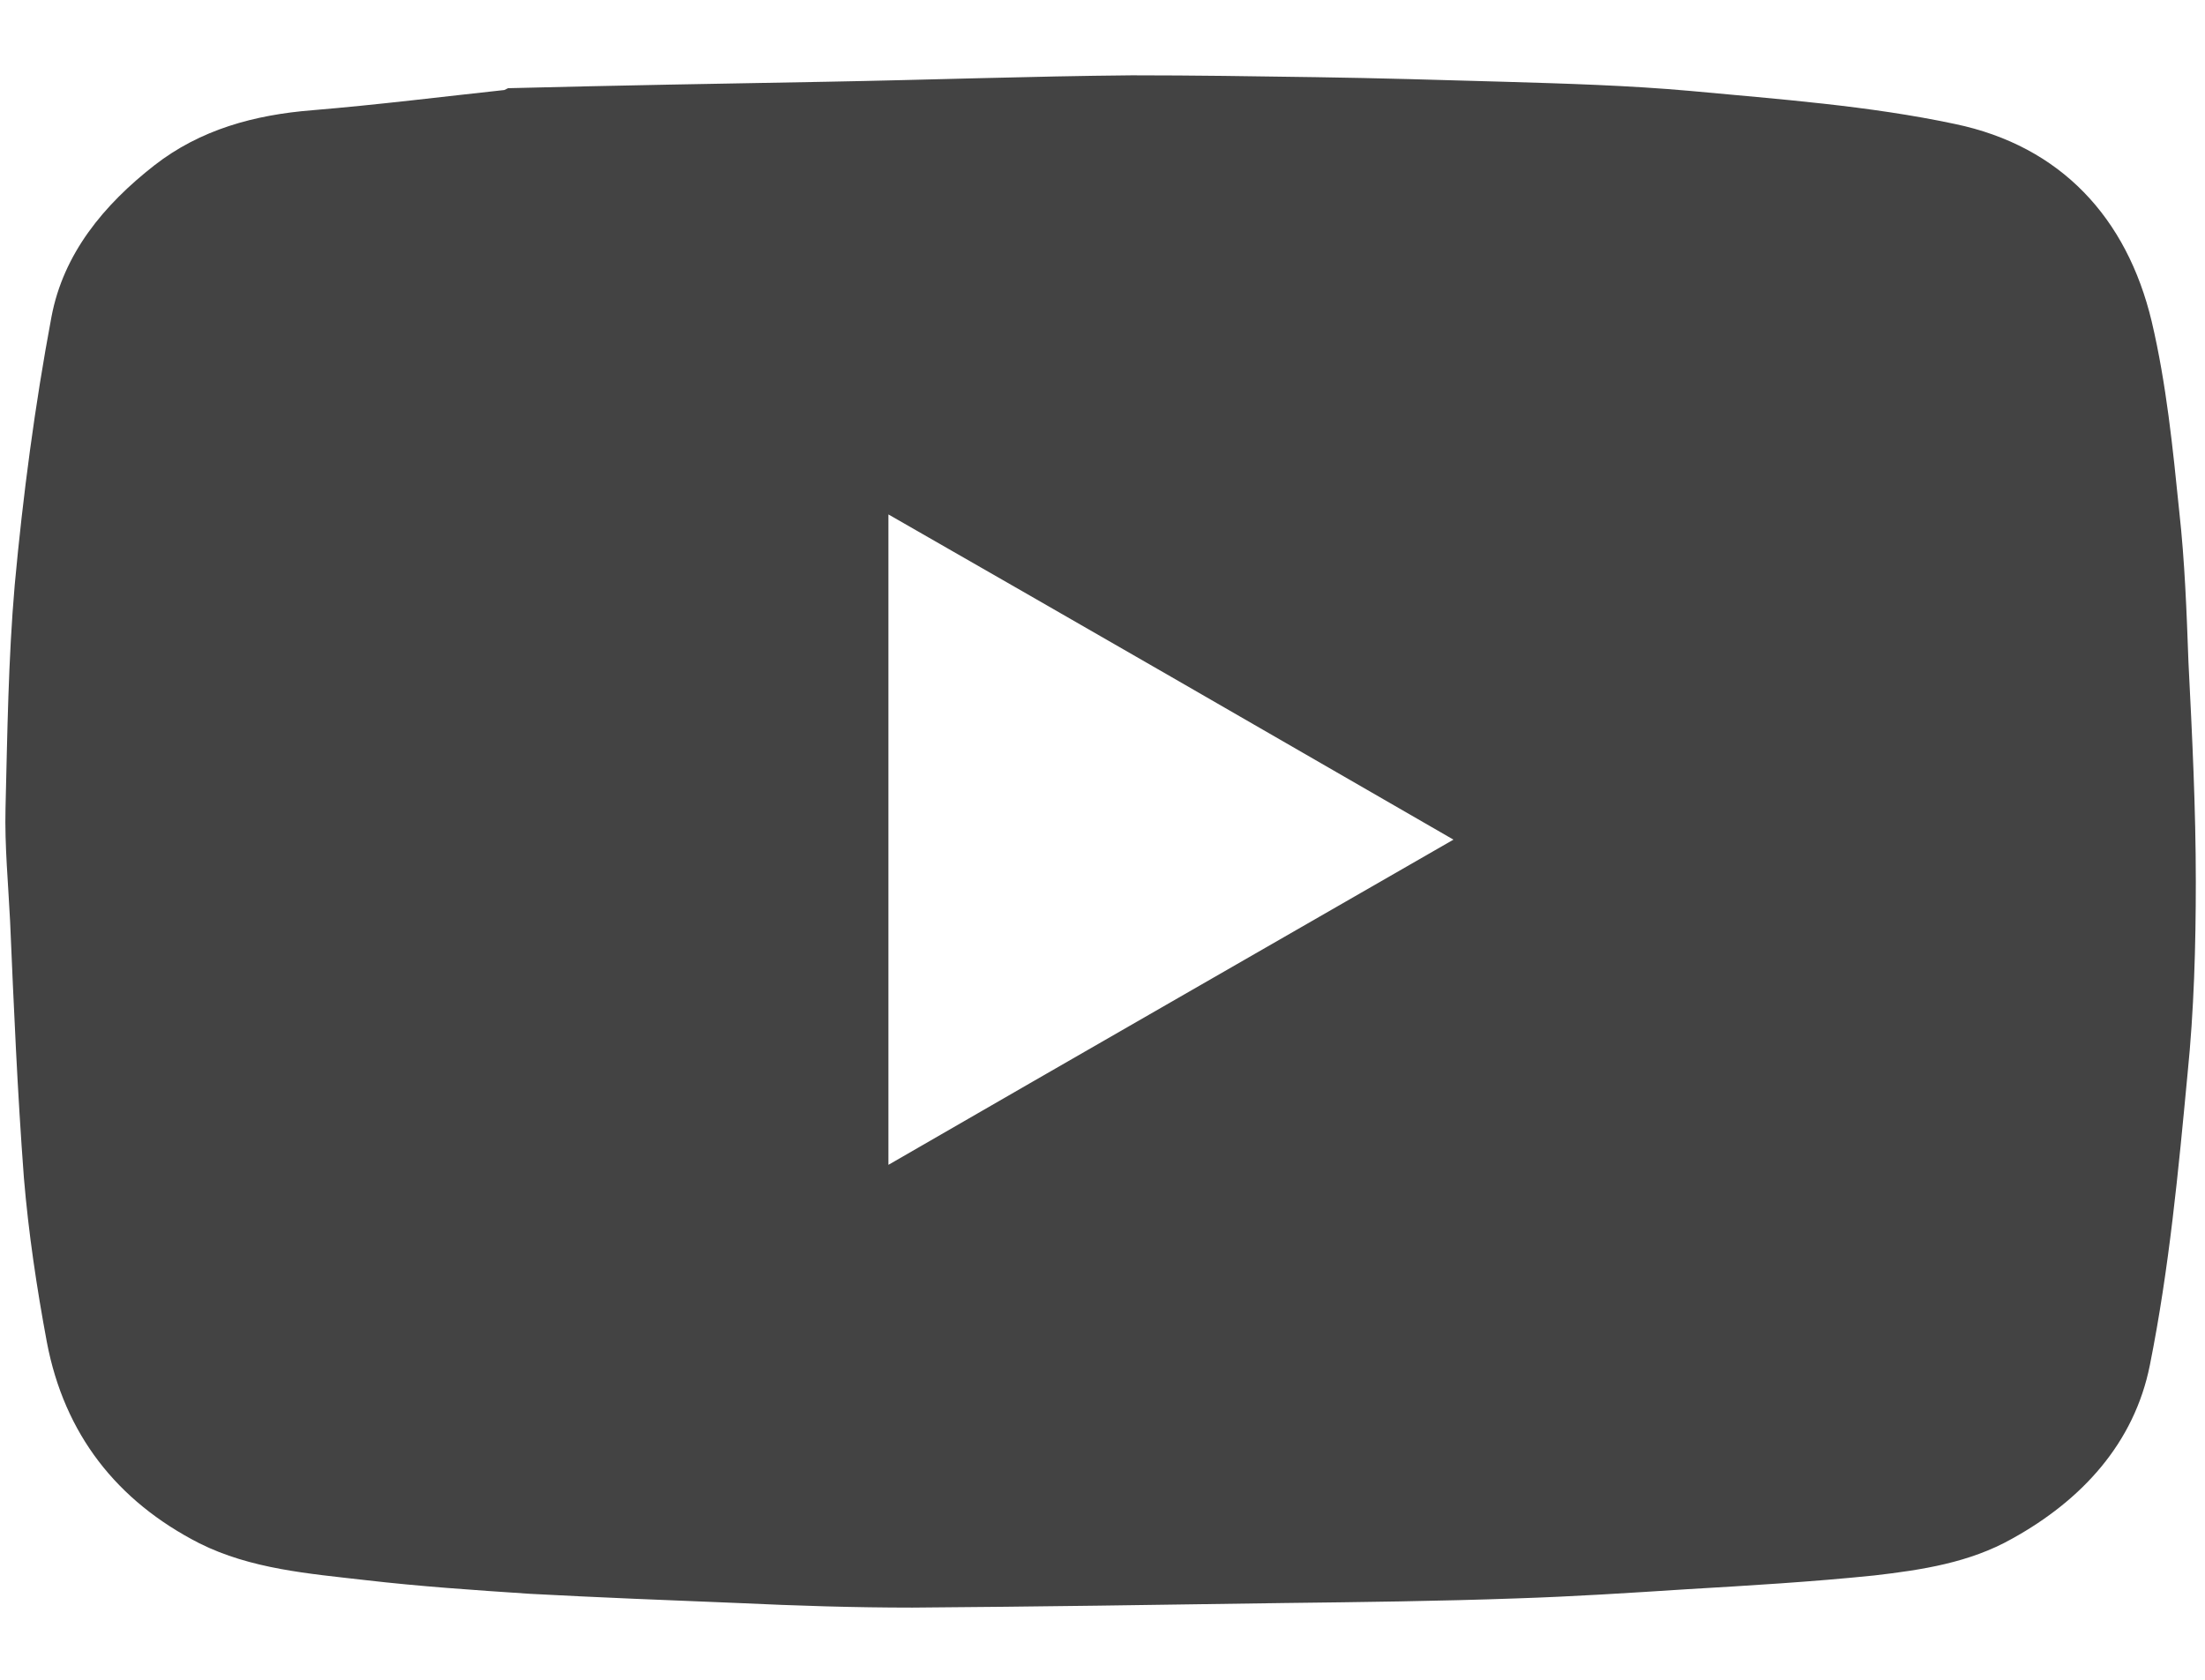 <?xml version="1.0" encoding="UTF-8"?>
<svg id="Layer_1" data-name="Layer 1" xmlns="http://www.w3.org/2000/svg" viewBox="0 0 24 18.29">
  <defs>
    <style>
      .cls-1 {
        fill: #434343;
      }
    </style>
  </defs>
  <path class="cls-1" d="m5.53.96c1.19-.03,2.33-.05,3.46-.07,1.11-.02,2.22-.06,3.33-.07.67,0,1.34.01,2,.02.68.01,1.36.03,2.05.05.68.02,1.36.04,2.03.1.96.09,1.94.16,2.88.36,1.15.24,1.87,1.02,2.14,2.15.16.68.23,1.38.3,2.07.06.54.08,1.09.1,1.64.04.79.08,1.59.08,2.39,0,.7-.02,1.4-.09,2.09-.1,1.06-.2,2.12-.41,3.17-.17.85-.74,1.47-1.5,1.89-.46.26-.98.34-1.5.4-.68.07-1.36.11-2.04.15-.62.04-1.24.08-1.86.1-.84.03-1.68.04-2.52.05-1.35.02-2.7.04-4.05.05-.63,0-1.26-.02-1.9-.05-.75-.03-1.51-.06-2.26-.1-.6-.04-1.2-.08-1.8-.15-.61-.07-1.24-.12-1.8-.4-.9-.46-1.47-1.19-1.66-2.19-.11-.59-.2-1.19-.25-1.79-.07-.93-.11-1.86-.15-2.79-.02-.41-.06-.82-.05-1.23.02-.81.03-1.62.1-2.43.09-.98.22-1.96.4-2.92.13-.69.57-1.22,1.12-1.65.5-.39,1.09-.55,1.72-.6.72-.06,1.44-.15,2.09-.22Zm4.14,4.63v7.09c2.06-1.19,4.1-2.36,6.15-3.54-2.06-1.19-4.09-2.36-6.15-3.54Z"/>
</svg>